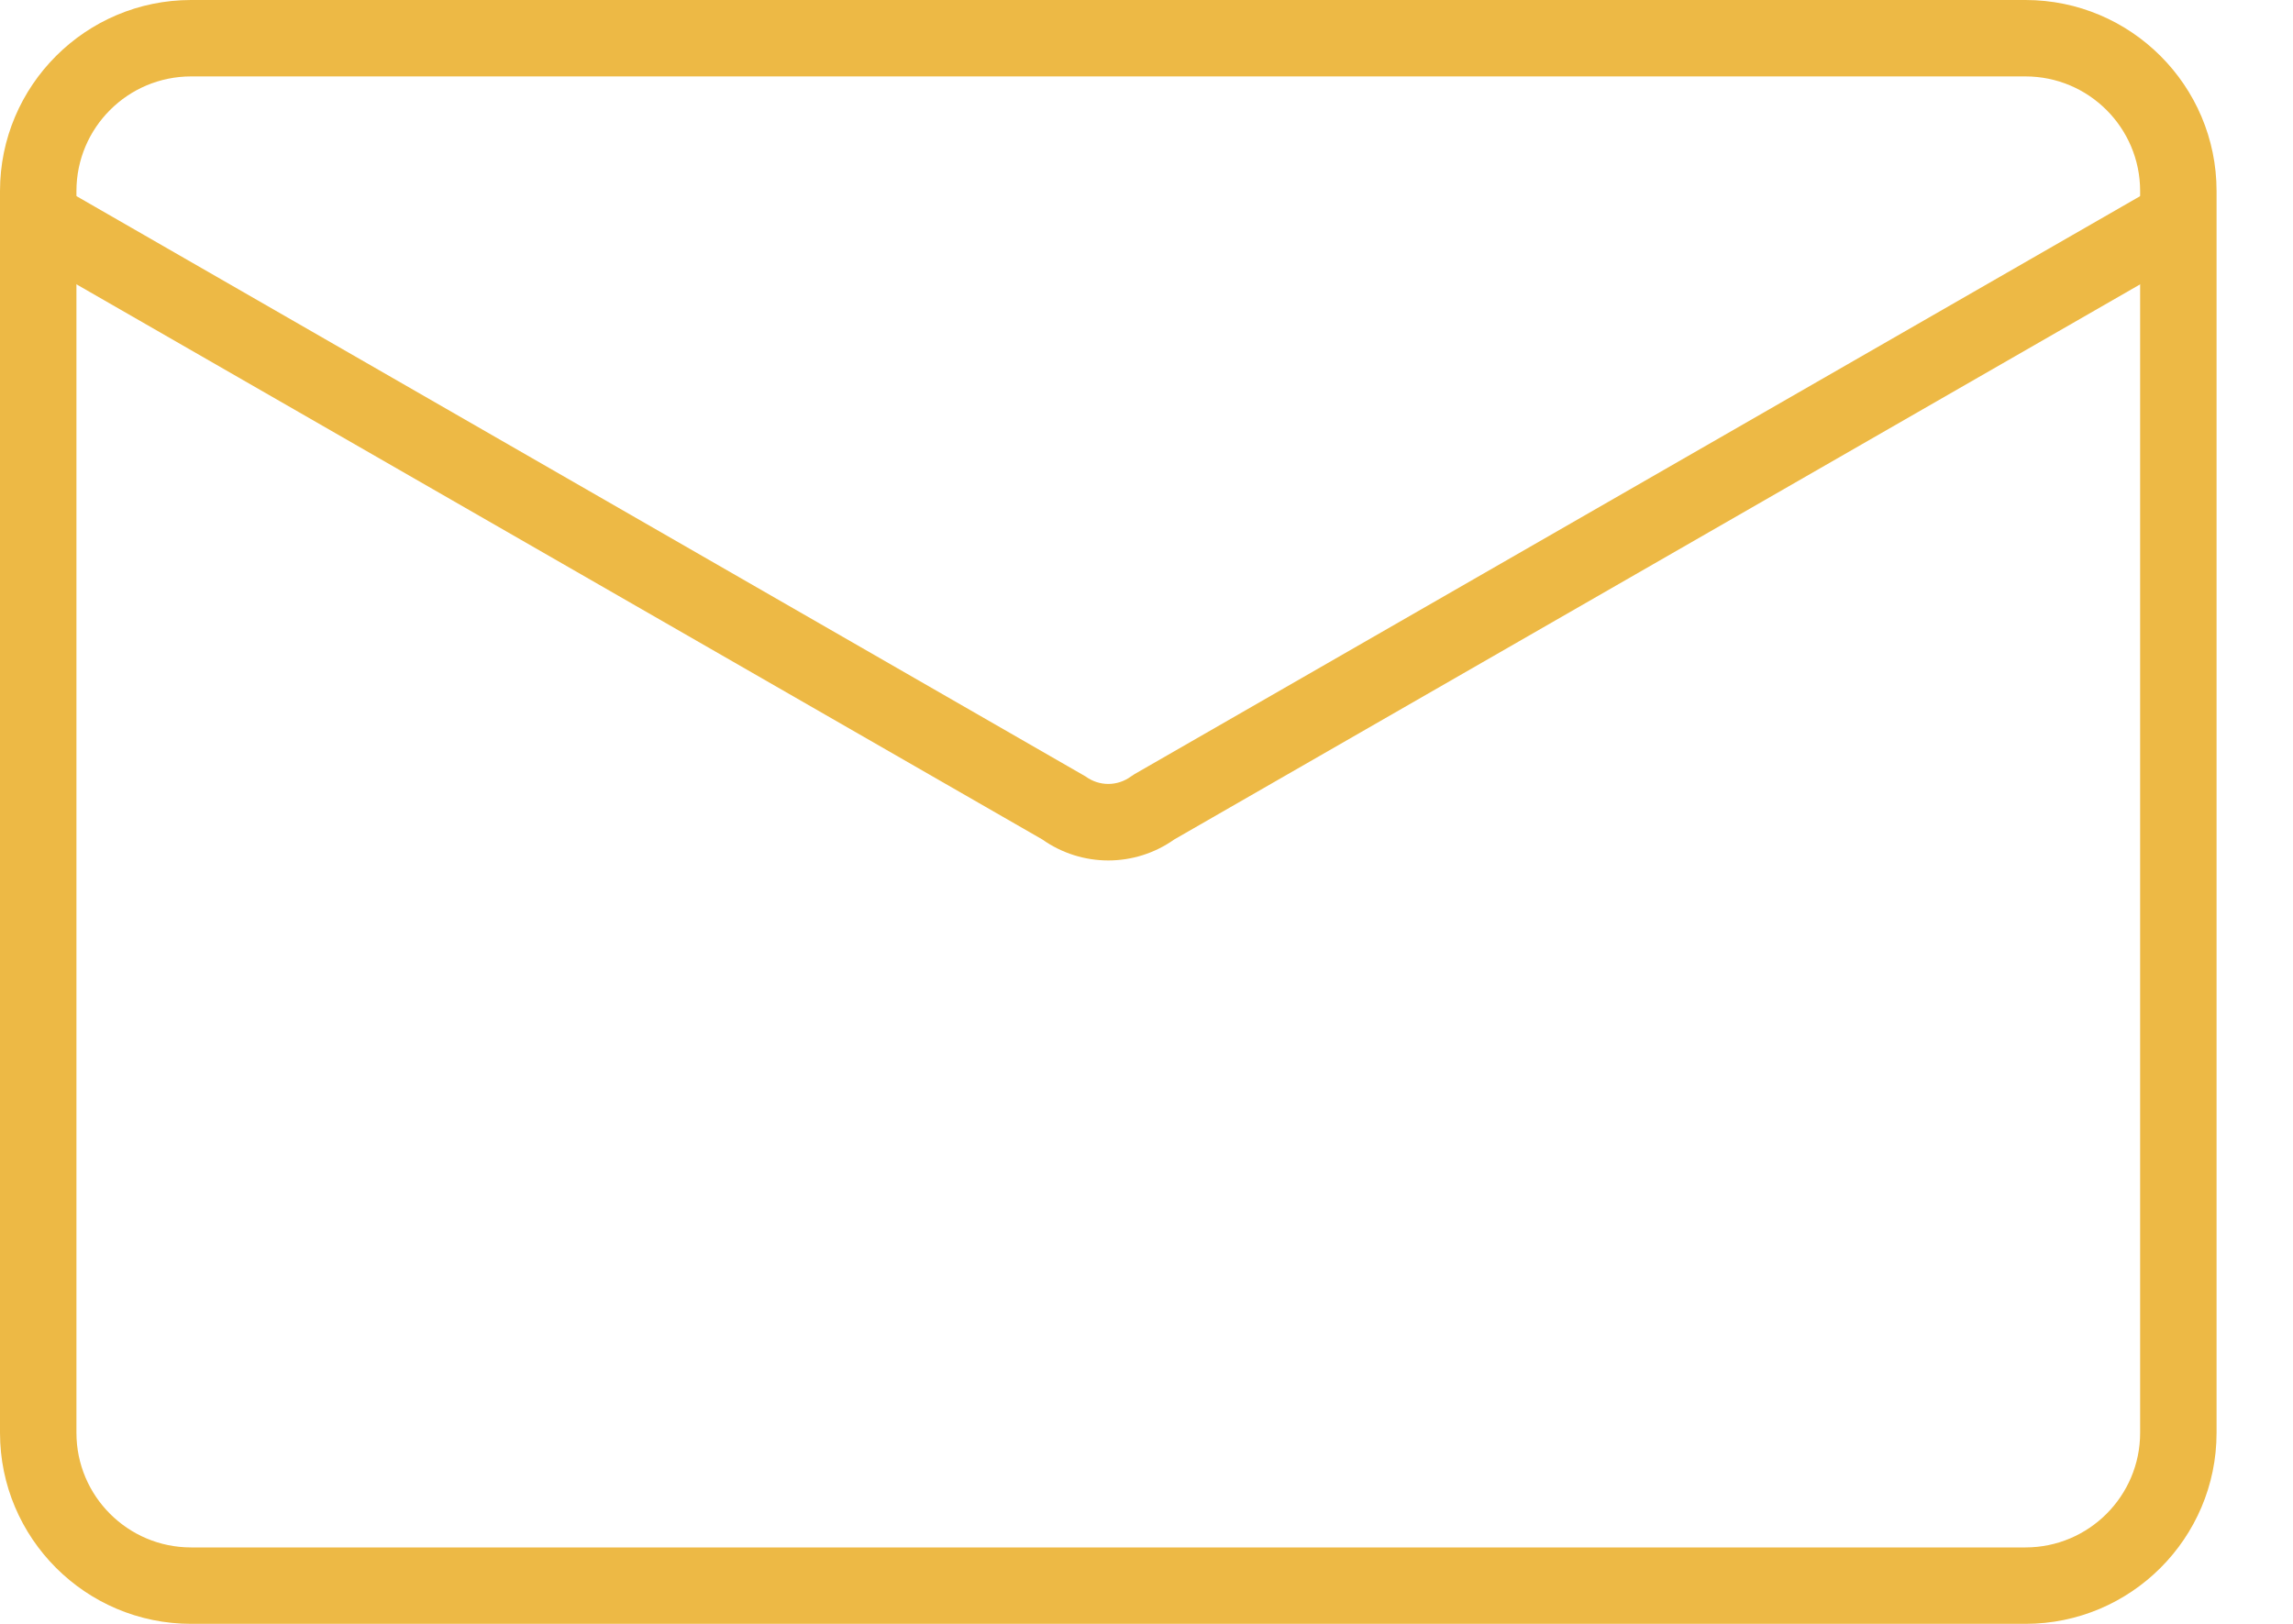 <?xml version="1.0" encoding="UTF-8"?> <svg xmlns="http://www.w3.org/2000/svg" width="24" height="17" viewBox="0 0 24 17" fill="none"><path d="M21.2 17H2C0.897 17 0 16.103 0 15V2C0 0.897 0.897 0 2 0H21.2C22.303 0 23.2 0.897 23.2 2V15C23.2 16.103 22.303 17 21.2 17ZM2 0.8C1.338 0.8 0.8 1.338 0.8 2V15C0.8 15.662 1.338 16.2 2 16.2H21.2C21.862 16.2 22.4 15.662 22.4 15V2C22.4 1.338 21.862 0.8 21.2 0.8H2Z" fill="#EDB945"></path><path d="M11.6 9.008C11.359 9.008 11.117 8.935 10.909 8.788L0.401 2.747C0.209 2.637 0.143 2.392 0.253 2.201C0.364 2.009 0.608 1.944 0.8 2.053L11.363 8.129C11.505 8.233 11.695 8.233 11.837 8.129L11.875 8.104L22.401 2.053C22.593 1.944 22.837 2.009 22.947 2.201C23.057 2.392 22.991 2.637 22.8 2.747L12.291 8.788C12.083 8.935 11.842 9.008 11.6 9.008Z" fill="#EDB945"></path></svg> 